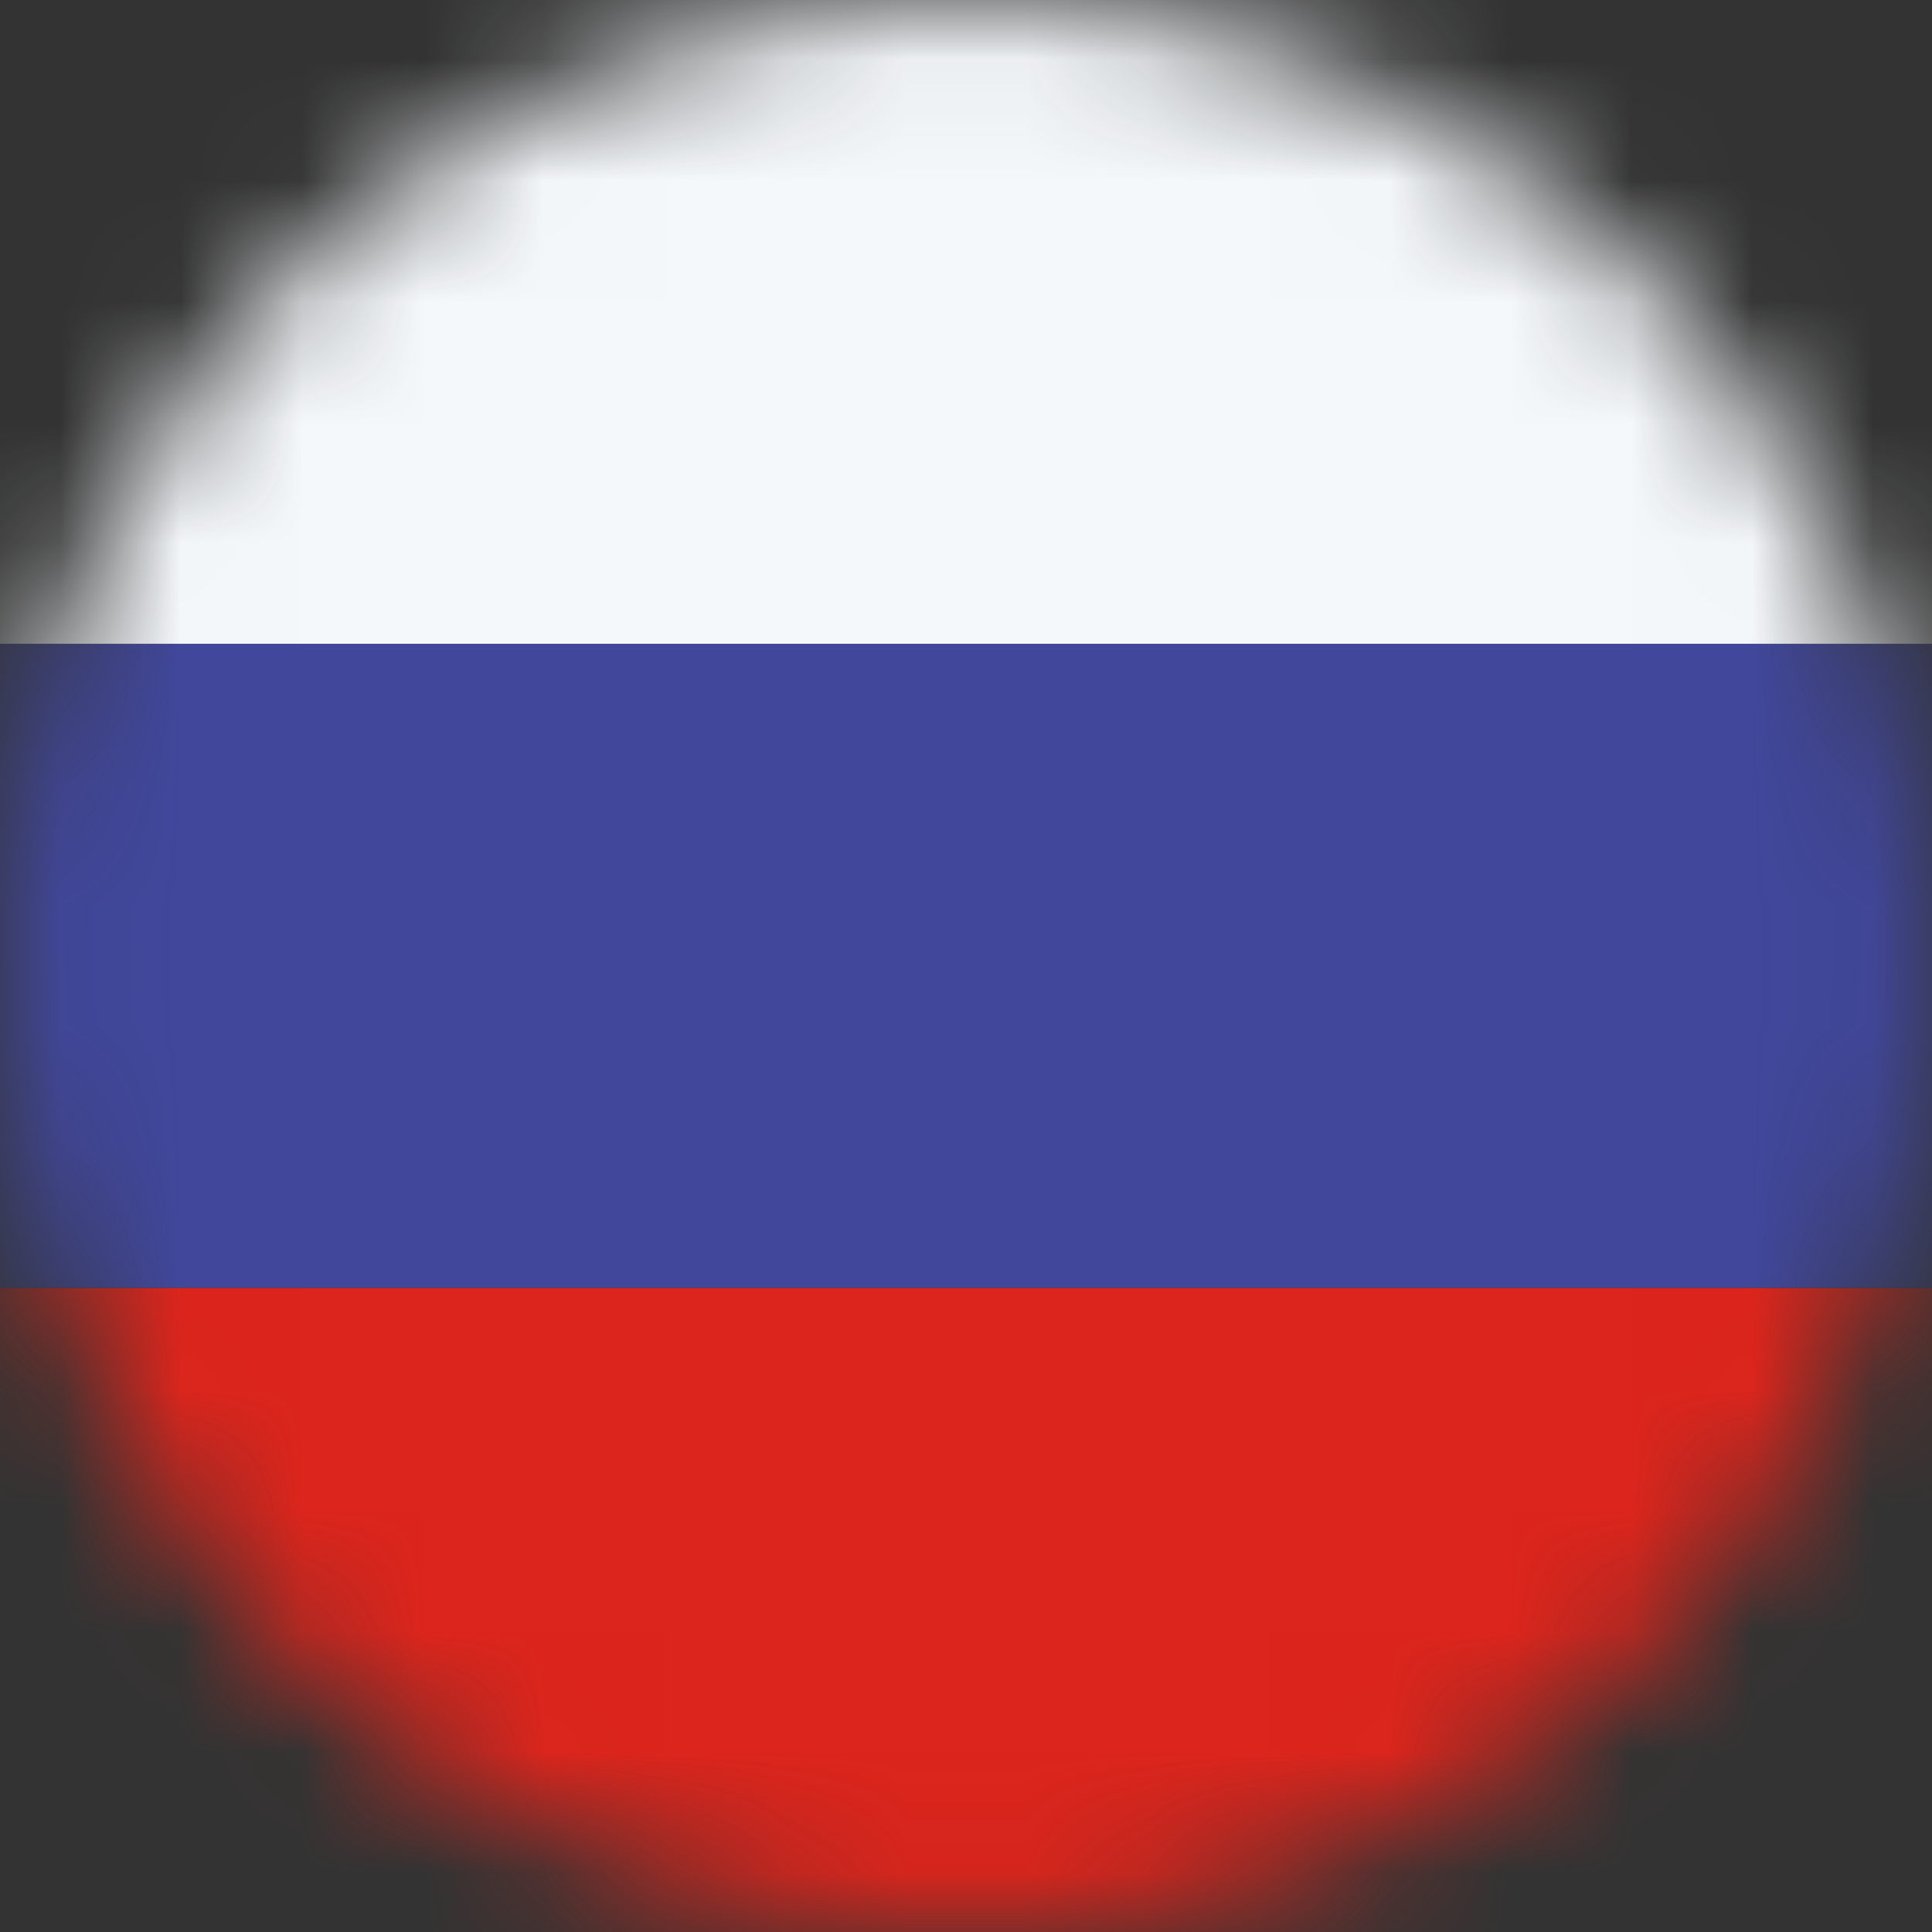 <svg width="16" height="16" viewBox="0 0 16 16" fill="none" xmlns="http://www.w3.org/2000/svg">
<rect x="0" y="0" width="16" height="16" fill="#333333" stroke="none"/>
<mask id="mask0" mask-type="alpha" maskUnits="userSpaceOnUse" x="0" y="0" width="16" height="16">
<circle cx="8" cy="8" r="8" fill="#C4C4C4"/>
</mask>
<g mask="url(#mask0)">
<rect x="-3" width="22" height="5.333" fill="#F5F8FB"/>
<rect x="-3" y="5.333" width="22" height="5.333" fill="#41479B"/>
<rect x="-3" y="10.667" width="22" height="5.333" fill="#DC251C"/>
</g>
</svg>
